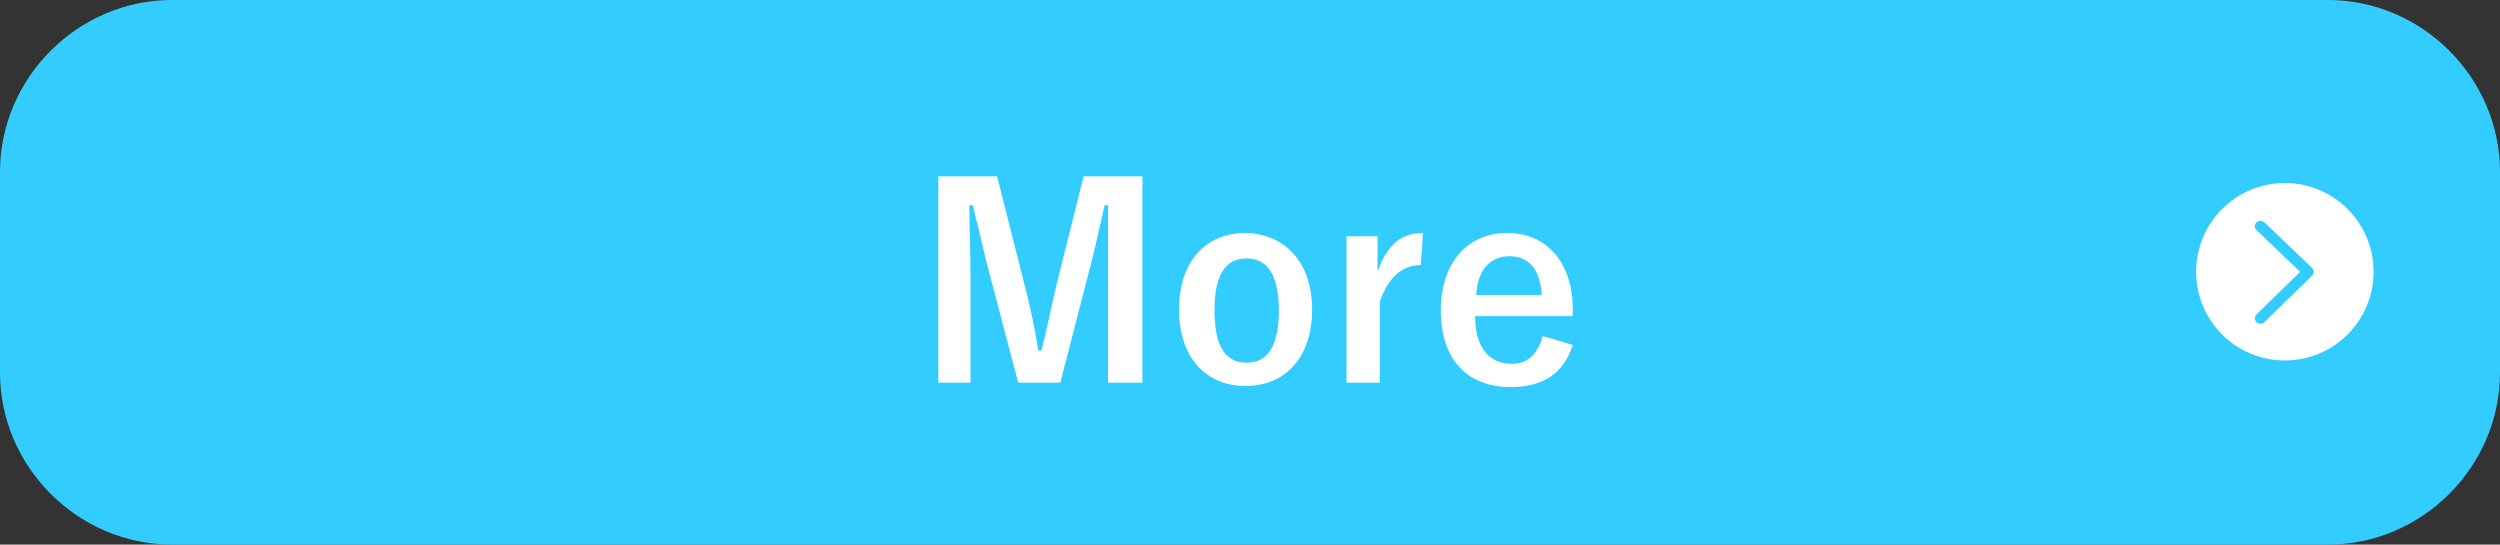 <?xml version="1.0" encoding="utf-8"?>
<!-- Generator: Adobe Illustrator 24.3.0, SVG Export Plug-In . SVG Version: 6.00 Build 0)  -->
<svg version="1.1" id="レイヤー_1" xmlns="http://www.w3.org/2000/svg" xmlns:xlink="http://www.w3.org/1999/xlink" x="0px"
	 y="0px" viewBox="0 0 225.4 49.1" style="enable-background:new 0 0 225.4 49.1;" xml:space="preserve">
<rect x="0" y="0" width="225.4" height="49.1" fill="#333333" stroke="none"/>
<style type="text/css">
	.st0{fill:#33CCFF;}
	.st1{fill:none;stroke:#33CCFF;stroke-miterlimit:10;}
	.st2{fill:#FFFFFF;}
	.st3{fill:none;stroke:#33CCFF;stroke-linecap:round;stroke-linejoin:round;stroke-miterlimit:10;}
</style>
<g>
	<g>
		<path class="st0" d="M224.9,33.6c0,8.2-6.8,15-15,15H15.5c-8.2,0-15-6.8-15-15V15.5c0-8.2,6.8-15,15-15h194.4c8.2,0,15,6.8,15,15
			V33.6z"/>
		<path class="st1" d="M224.9,33.6c0,8.2-6.8,15-15,15H15.5c-8.2,0-15-6.8-15-15V15.5c0-8.2,6.8-15,15-15h194.4c8.2,0,15,6.8,15,15
			V33.6z"/>
	</g>
	<g>
		<path class="st2" d="M103,34.5h-3.1v-9.4c0-2.3,0-4.4,0-6.6h-0.3c-0.5,2.1-0.9,4.1-1.5,6.3l-2.5,9.7h-3.8L89.3,25
			c-0.6-2.2-1-4.2-1.6-6.5h-0.3c0,2.2,0.1,4.3,0.1,6.6v9.4h-2.9V15.9h5.3l2.4,9.5c0.5,1.9,1,4.1,1.3,6.2h0.3c0.5-2,0.9-4,1.4-6.1
			l2.4-9.6h5.3V34.5z"/>
		<path class="st2" d="M118.3,27.9c0,4.3-2.4,6.9-6,6.9s-6-2.6-6-6.9s2.4-6.9,6-6.9C115.9,21.1,118.3,23.7,118.3,27.9z M109.5,28
			c0,3.1,0.9,4.7,2.9,4.7s2.9-1.7,2.9-4.7c0-3-0.9-4.7-2.9-4.7S109.5,24.9,109.5,28z"/>
		<path class="st2" d="M128.1,23.9c-1.6,0-2.9,1-3.7,3.3v7.3h-3V21.3h2.8v3.2c0.9-2.6,2.3-3.5,4.1-3.5L128.1,23.9z"/>
		<path class="st2" d="M133,28.6c0,2.5,1.1,4.2,3.3,4.2c1.4,0,2.3-0.8,2.8-2.5l2.7,0.8c-0.8,2.5-2.6,3.8-5.6,3.8
			c-3.9,0-6.3-2.5-6.3-6.9c0-4.3,2.4-7,6-7c3.4,0,5.9,2.5,5.9,6.9v0.6H133z M139,26.6c-0.1-2.2-1.1-3.5-2.9-3.5
			c-1.8,0-2.9,1.3-3,3.5H139z"/>
	</g>
	<g>
		<circle class="st2" cx="206" cy="24.5" r="8"/>
		<polyline class="st3" points="203.8,28.7 208.1,24.5 203.8,20.4 		"/>
	</g>
</g>
</svg>
